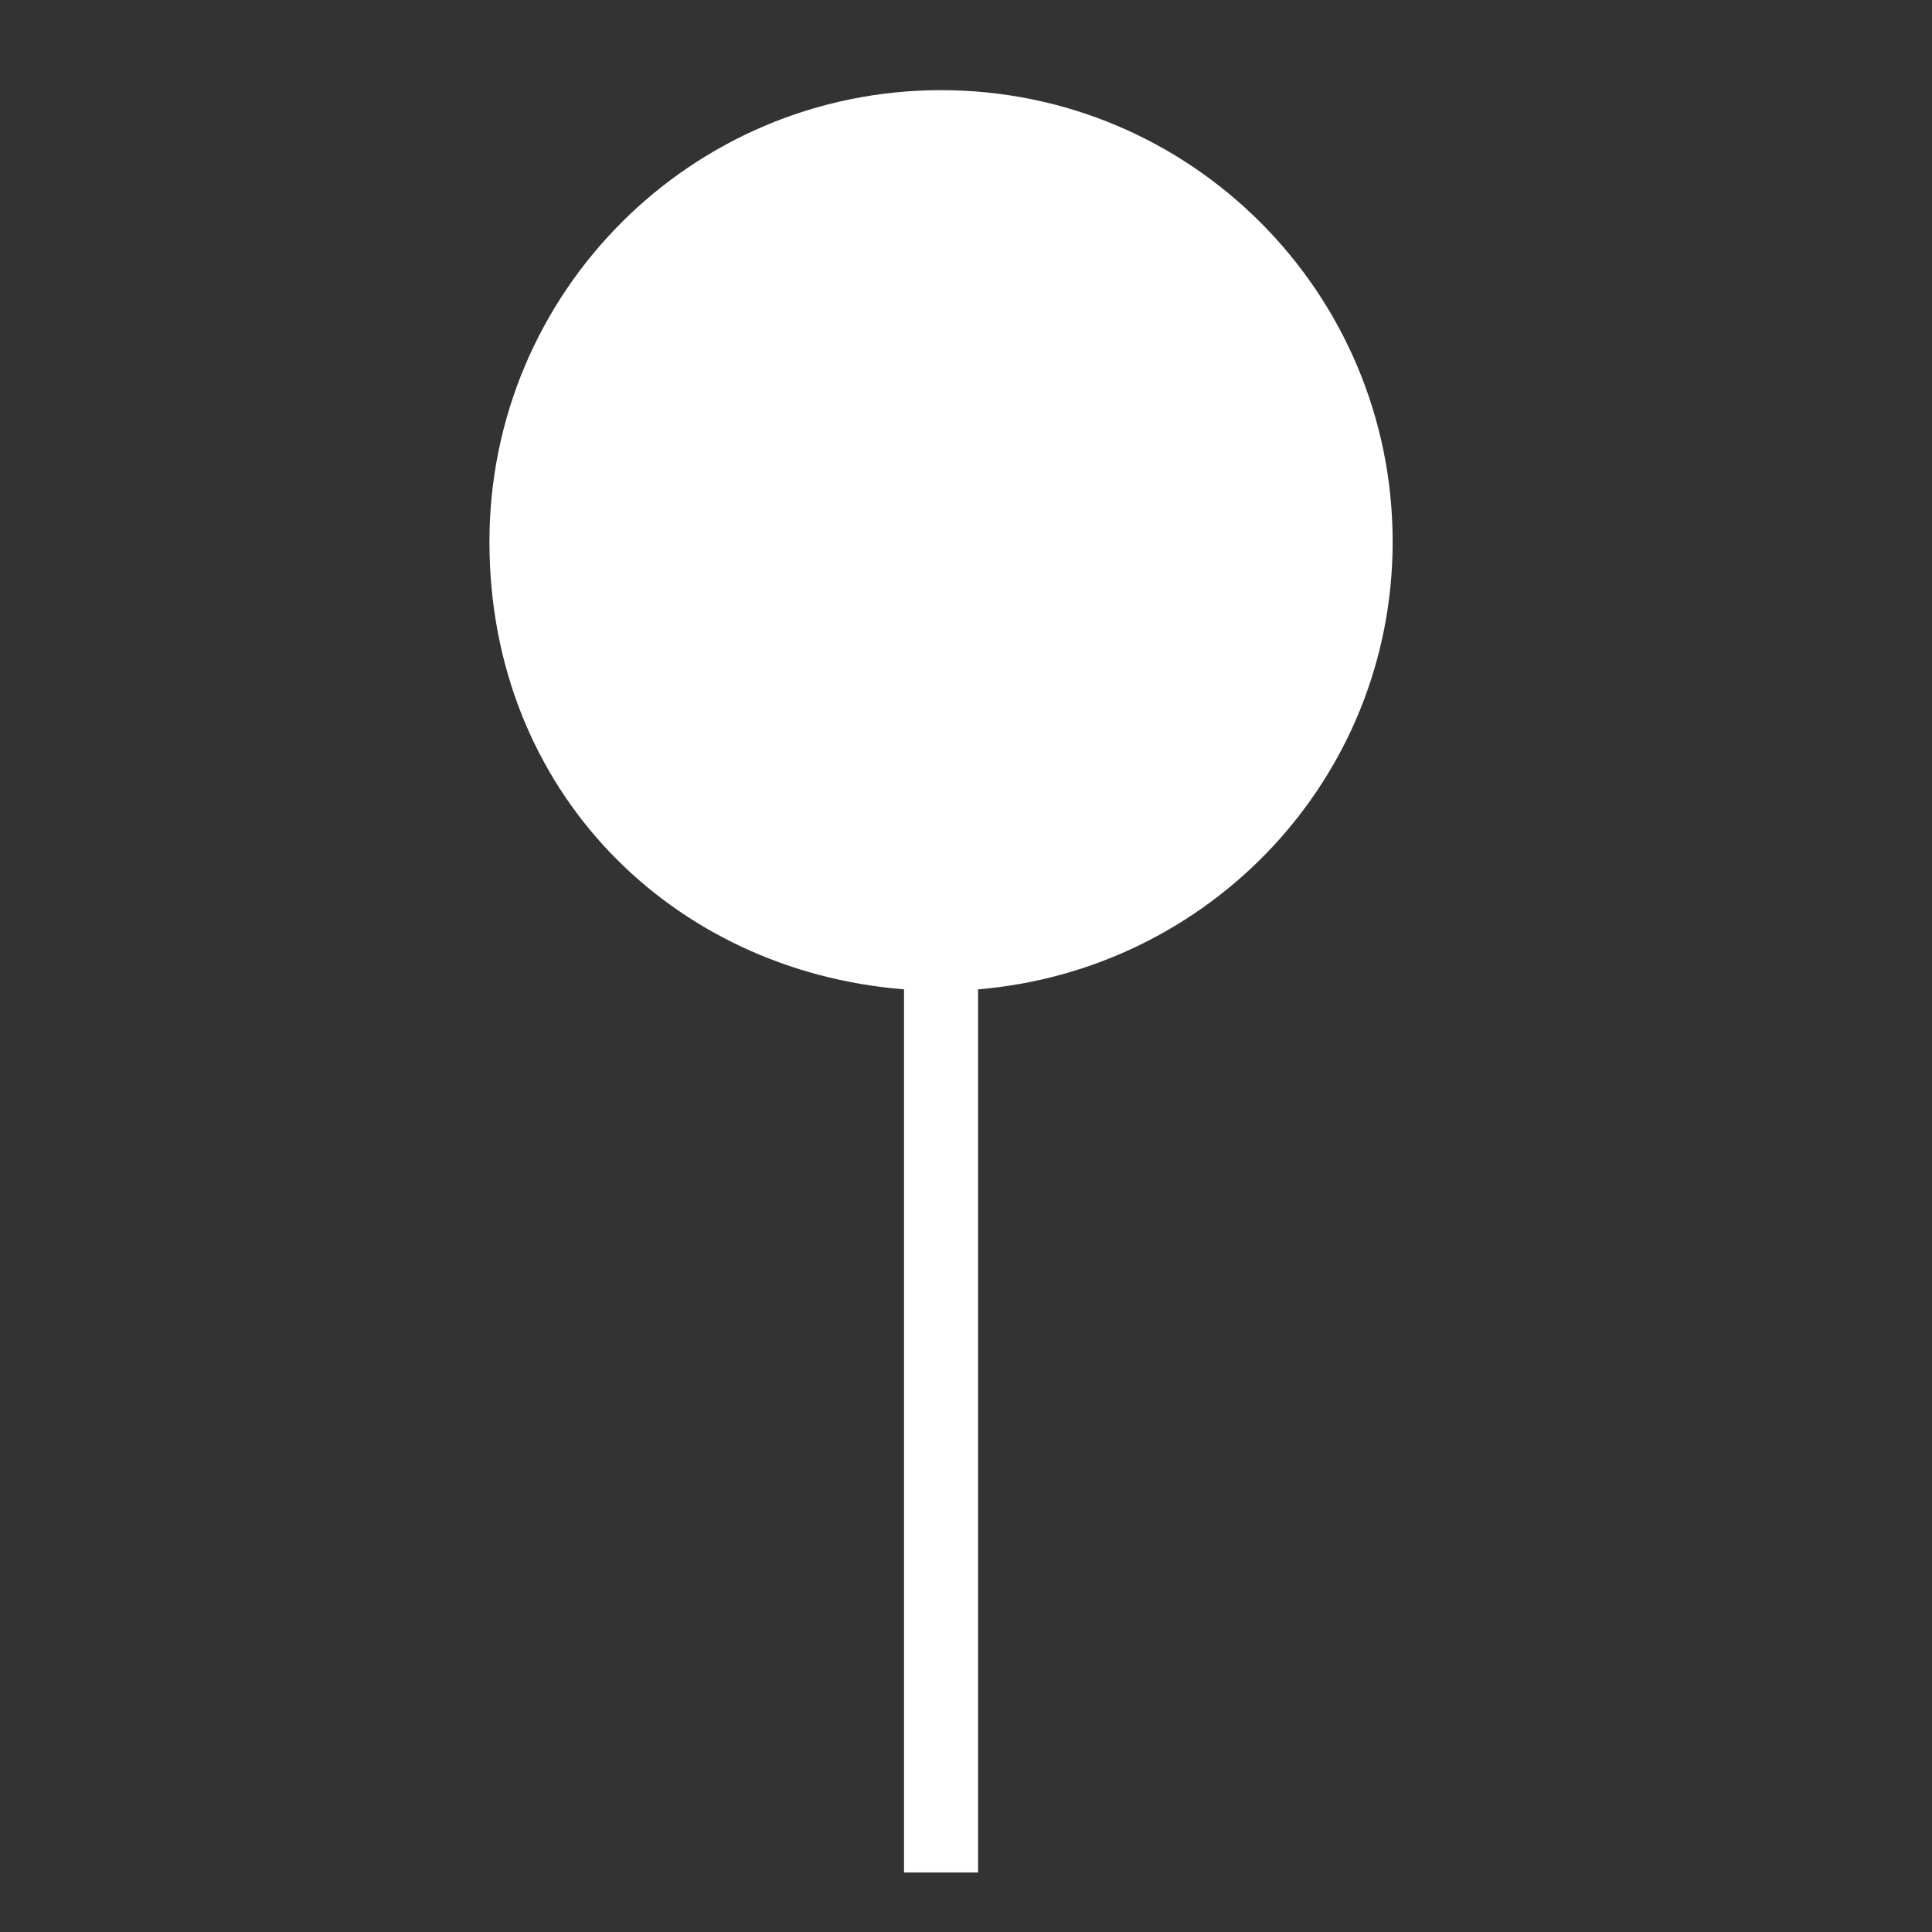 <?xml version="1.0" encoding="UTF-8"?>
<svg id="Calque_1" data-name="Calque 1" xmlns="http://www.w3.org/2000/svg" viewBox="0 0 24 24">
  <rect x="0" y="0" width="24" height="24" fill="#333333" stroke="none"/>
  <defs>
    <style>
      .cls-1 {
        fill: #fff;
      }
    </style>
  </defs>
  <path class="cls-1" d="M17.3,6.73c0-3.1-2.51-5.61-5.61-5.61s-5.61,2.51-5.61,5.61,2.27,5.33,5.15,5.56v10.97h.92v-10.97c2.88-.24,5.15-2.62,5.15-5.56Z"/>
</svg>
